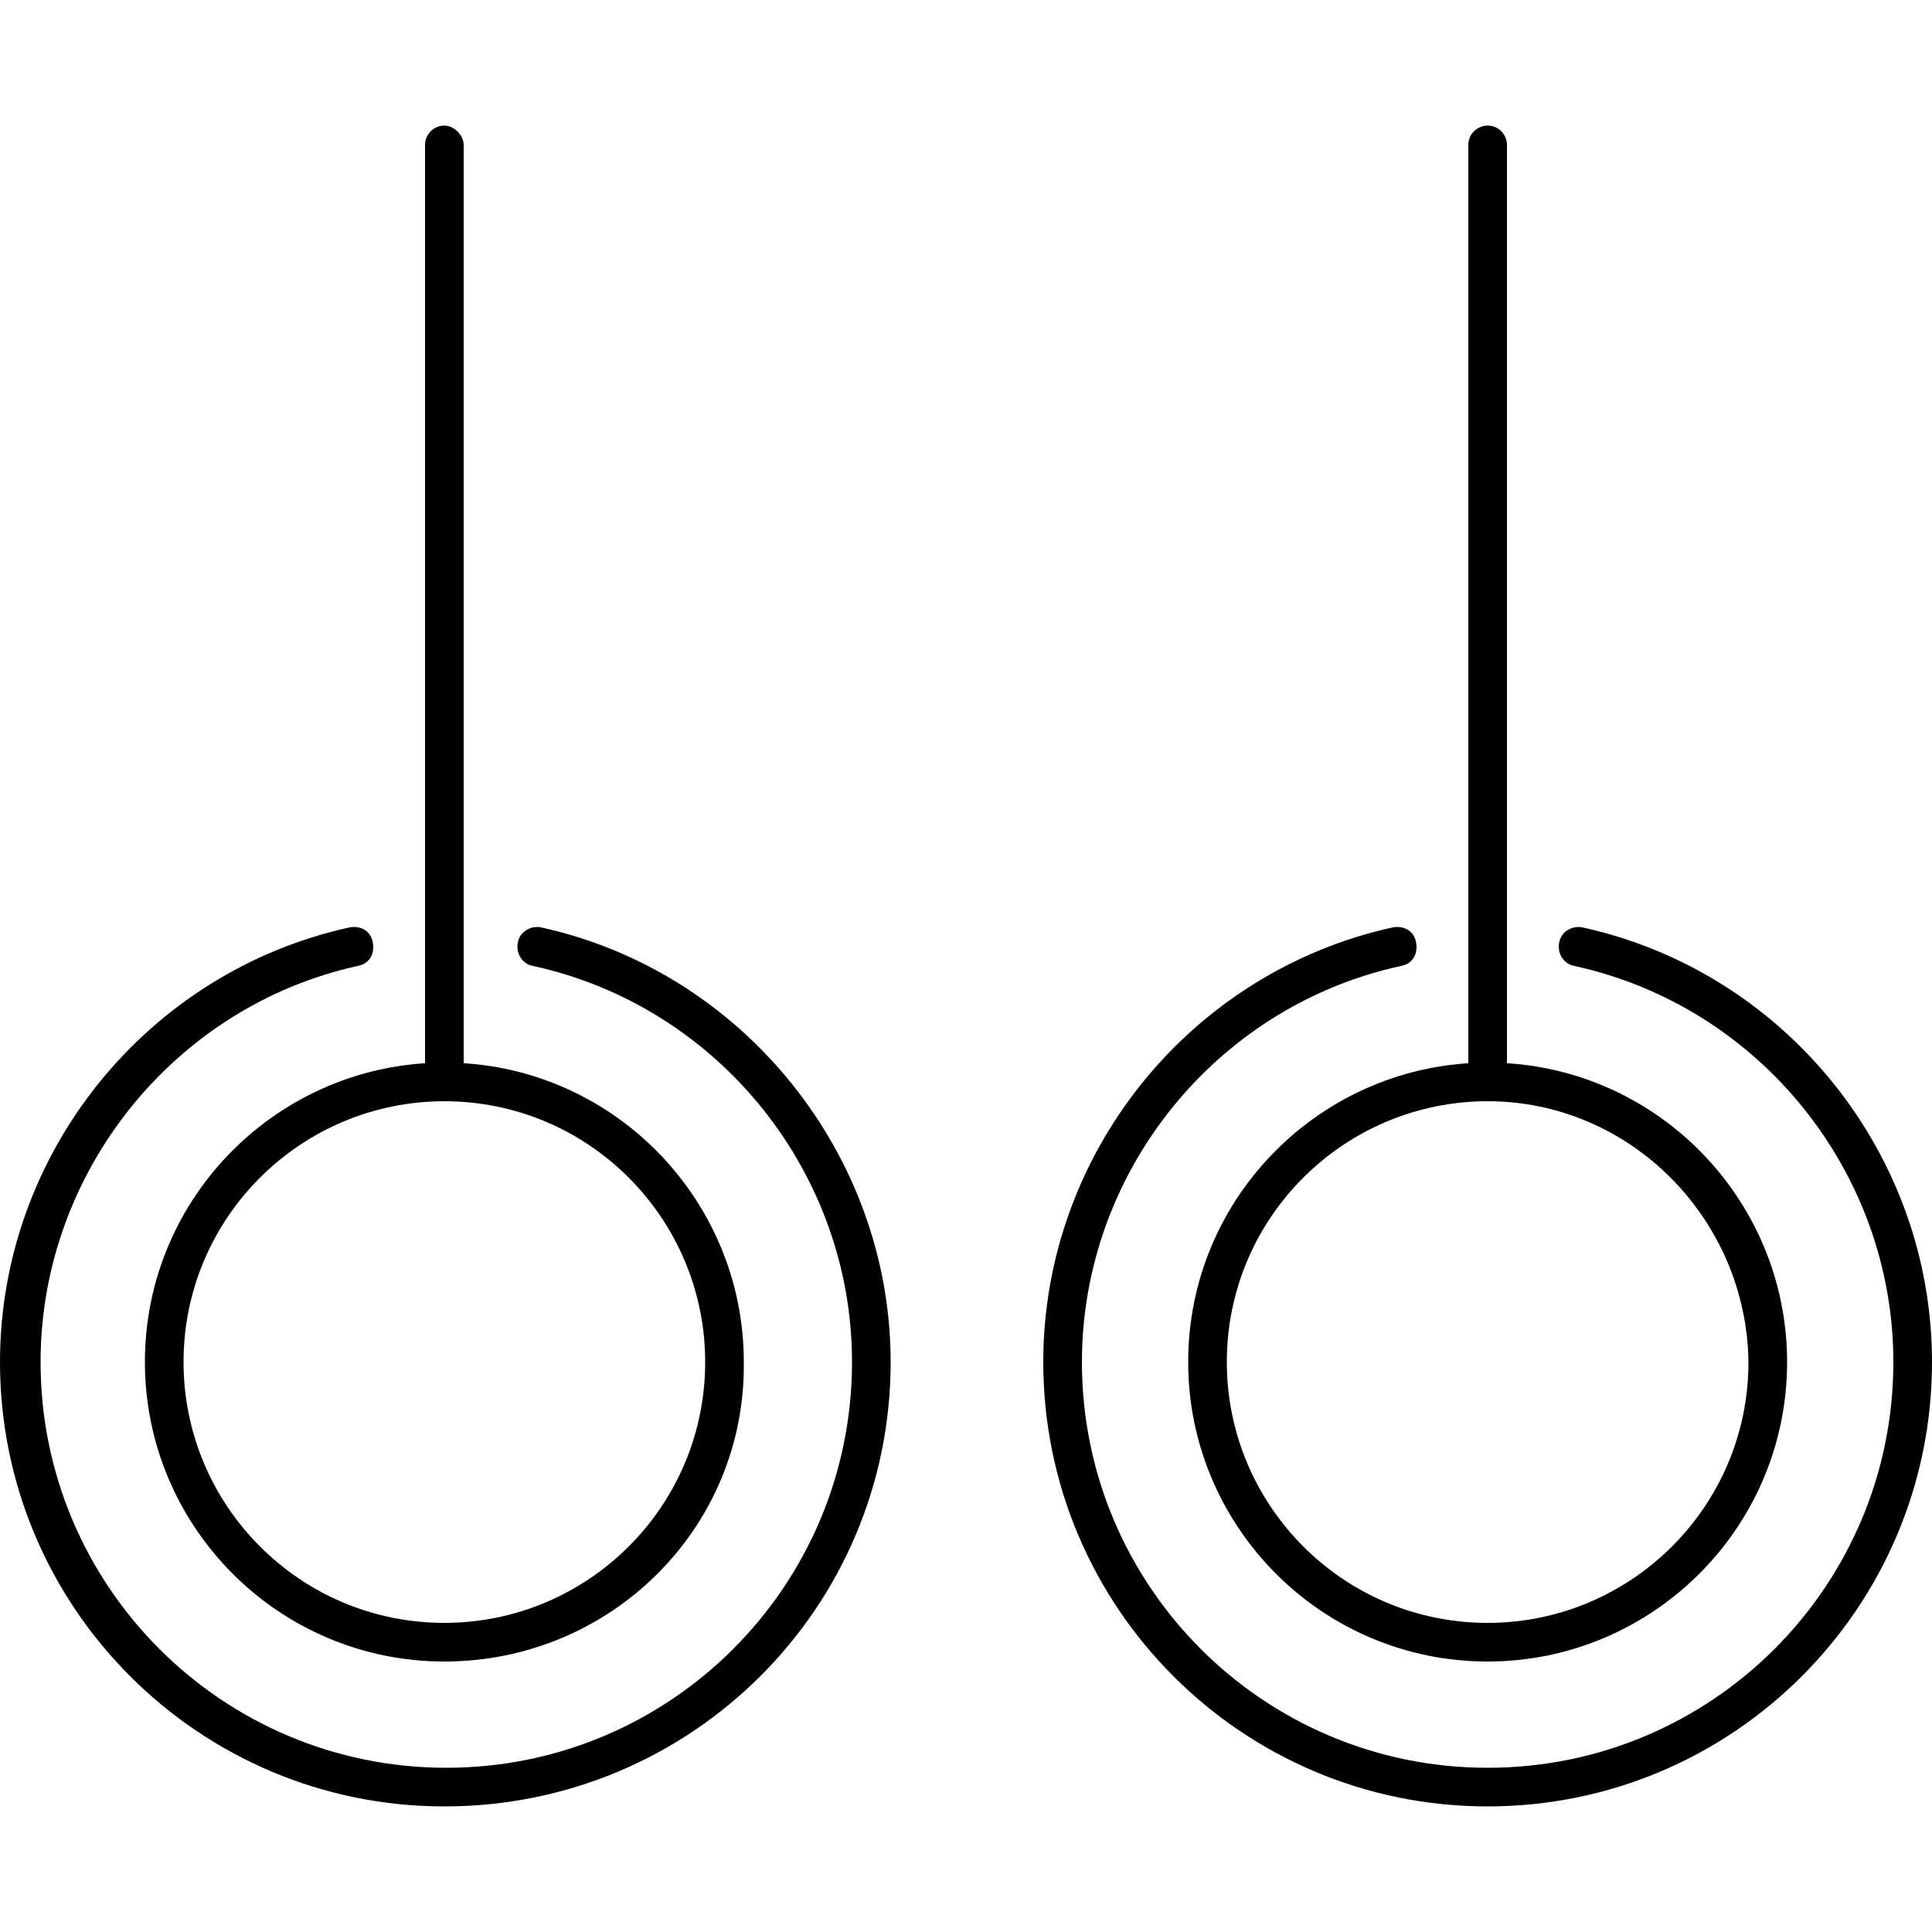 <svg height='100px' width='100px'  fill="#000000" xmlns="http://www.w3.org/2000/svg" xmlns:xlink="http://www.w3.org/1999/xlink" version="1.1" x="0px" y="0px" viewBox="0 0 100 100" style="enable-background:new 0 0 100 100;" xml:space="preserve"><g><g><path d="M77,93.5c-12.7,0-23-10.3-23-23c0-10.8,7.6-20.2,18.1-22.5c0.6-0.1,1.1,0.2,1.2,0.8    c0.1,0.6-0.2,1.1-0.8,1.2C62.9,52.1,56,60.7,56,70.5c0,11.6,9.4,21,21,21c11.6,0,21-9.4,21-21c0-9.8-6.9-18.4-16.5-20.5    c-0.6-0.1-0.9-0.7-0.8-1.2c0.1-0.6,0.7-0.9,1.2-0.8C92.4,50.3,100,59.7,100,70.5C100,83.2,89.7,93.5,77,93.5z"></path></g><g><path d="M77,86c-8.6,0-15.5-7-15.5-15.5c0-8.6,7-15.5,15.5-15.5c8.6,0,15.5,7,15.5,15.5C92.5,79.1,85.5,86,77,86z     M77,57c-7.4,0-13.5,6-13.5,13.5c0,7.4,6,13.5,13.5,13.5c7.4,0,13.5-6,13.5-13.5C90.4,63.1,84.4,57,77,57z"></path></g><g><path d="M77,57c-0.6,0-1-0.5-1-1V7.5c0-0.6,0.5-1,1-1c0.6,0,1,0.5,1,1V56C78,56.6,77.5,57,77,57z"></path></g><g><path d="M23,93.5c-12.7,0-23-10.3-23-23C0,59.7,7.6,50.3,18.1,48c0.6-0.1,1.1,0.2,1.2,0.8    c0.1,0.6-0.2,1.1-0.8,1.2C9,52.1,2.1,60.7,2.1,70.5c0,11.6,9.4,21,21,21c11.6,0,21-9.4,21-21c0-9.8-6.9-18.4-16.5-20.5    c-0.6-0.1-0.9-0.7-0.8-1.2c0.1-0.6,0.7-0.9,1.2-0.8c10.5,2.3,18.1,11.8,18.1,22.5C46.1,83.2,35.8,93.5,23,93.5z"></path></g><g><path d="M23,86c-8.6,0-15.5-7-15.5-15.5c0-8.6,7-15.5,15.5-15.5c8.6,0,15.5,7,15.5,15.5C38.6,79.1,31.6,86,23,86z     M23,57c-7.4,0-13.5,6-13.5,13.5c0,7.4,6,13.5,13.5,13.5c7.4,0,13.5-6,13.5-13.5C36.5,63.1,30.5,57,23,57z"></path></g><g><path d="M23,57c-0.6,0-1-0.5-1-1V7.5c0-0.6,0.5-1,1-1s1,0.5,1,1V56C24.1,56.6,23.6,57,23,57z"></path></g></g></svg>